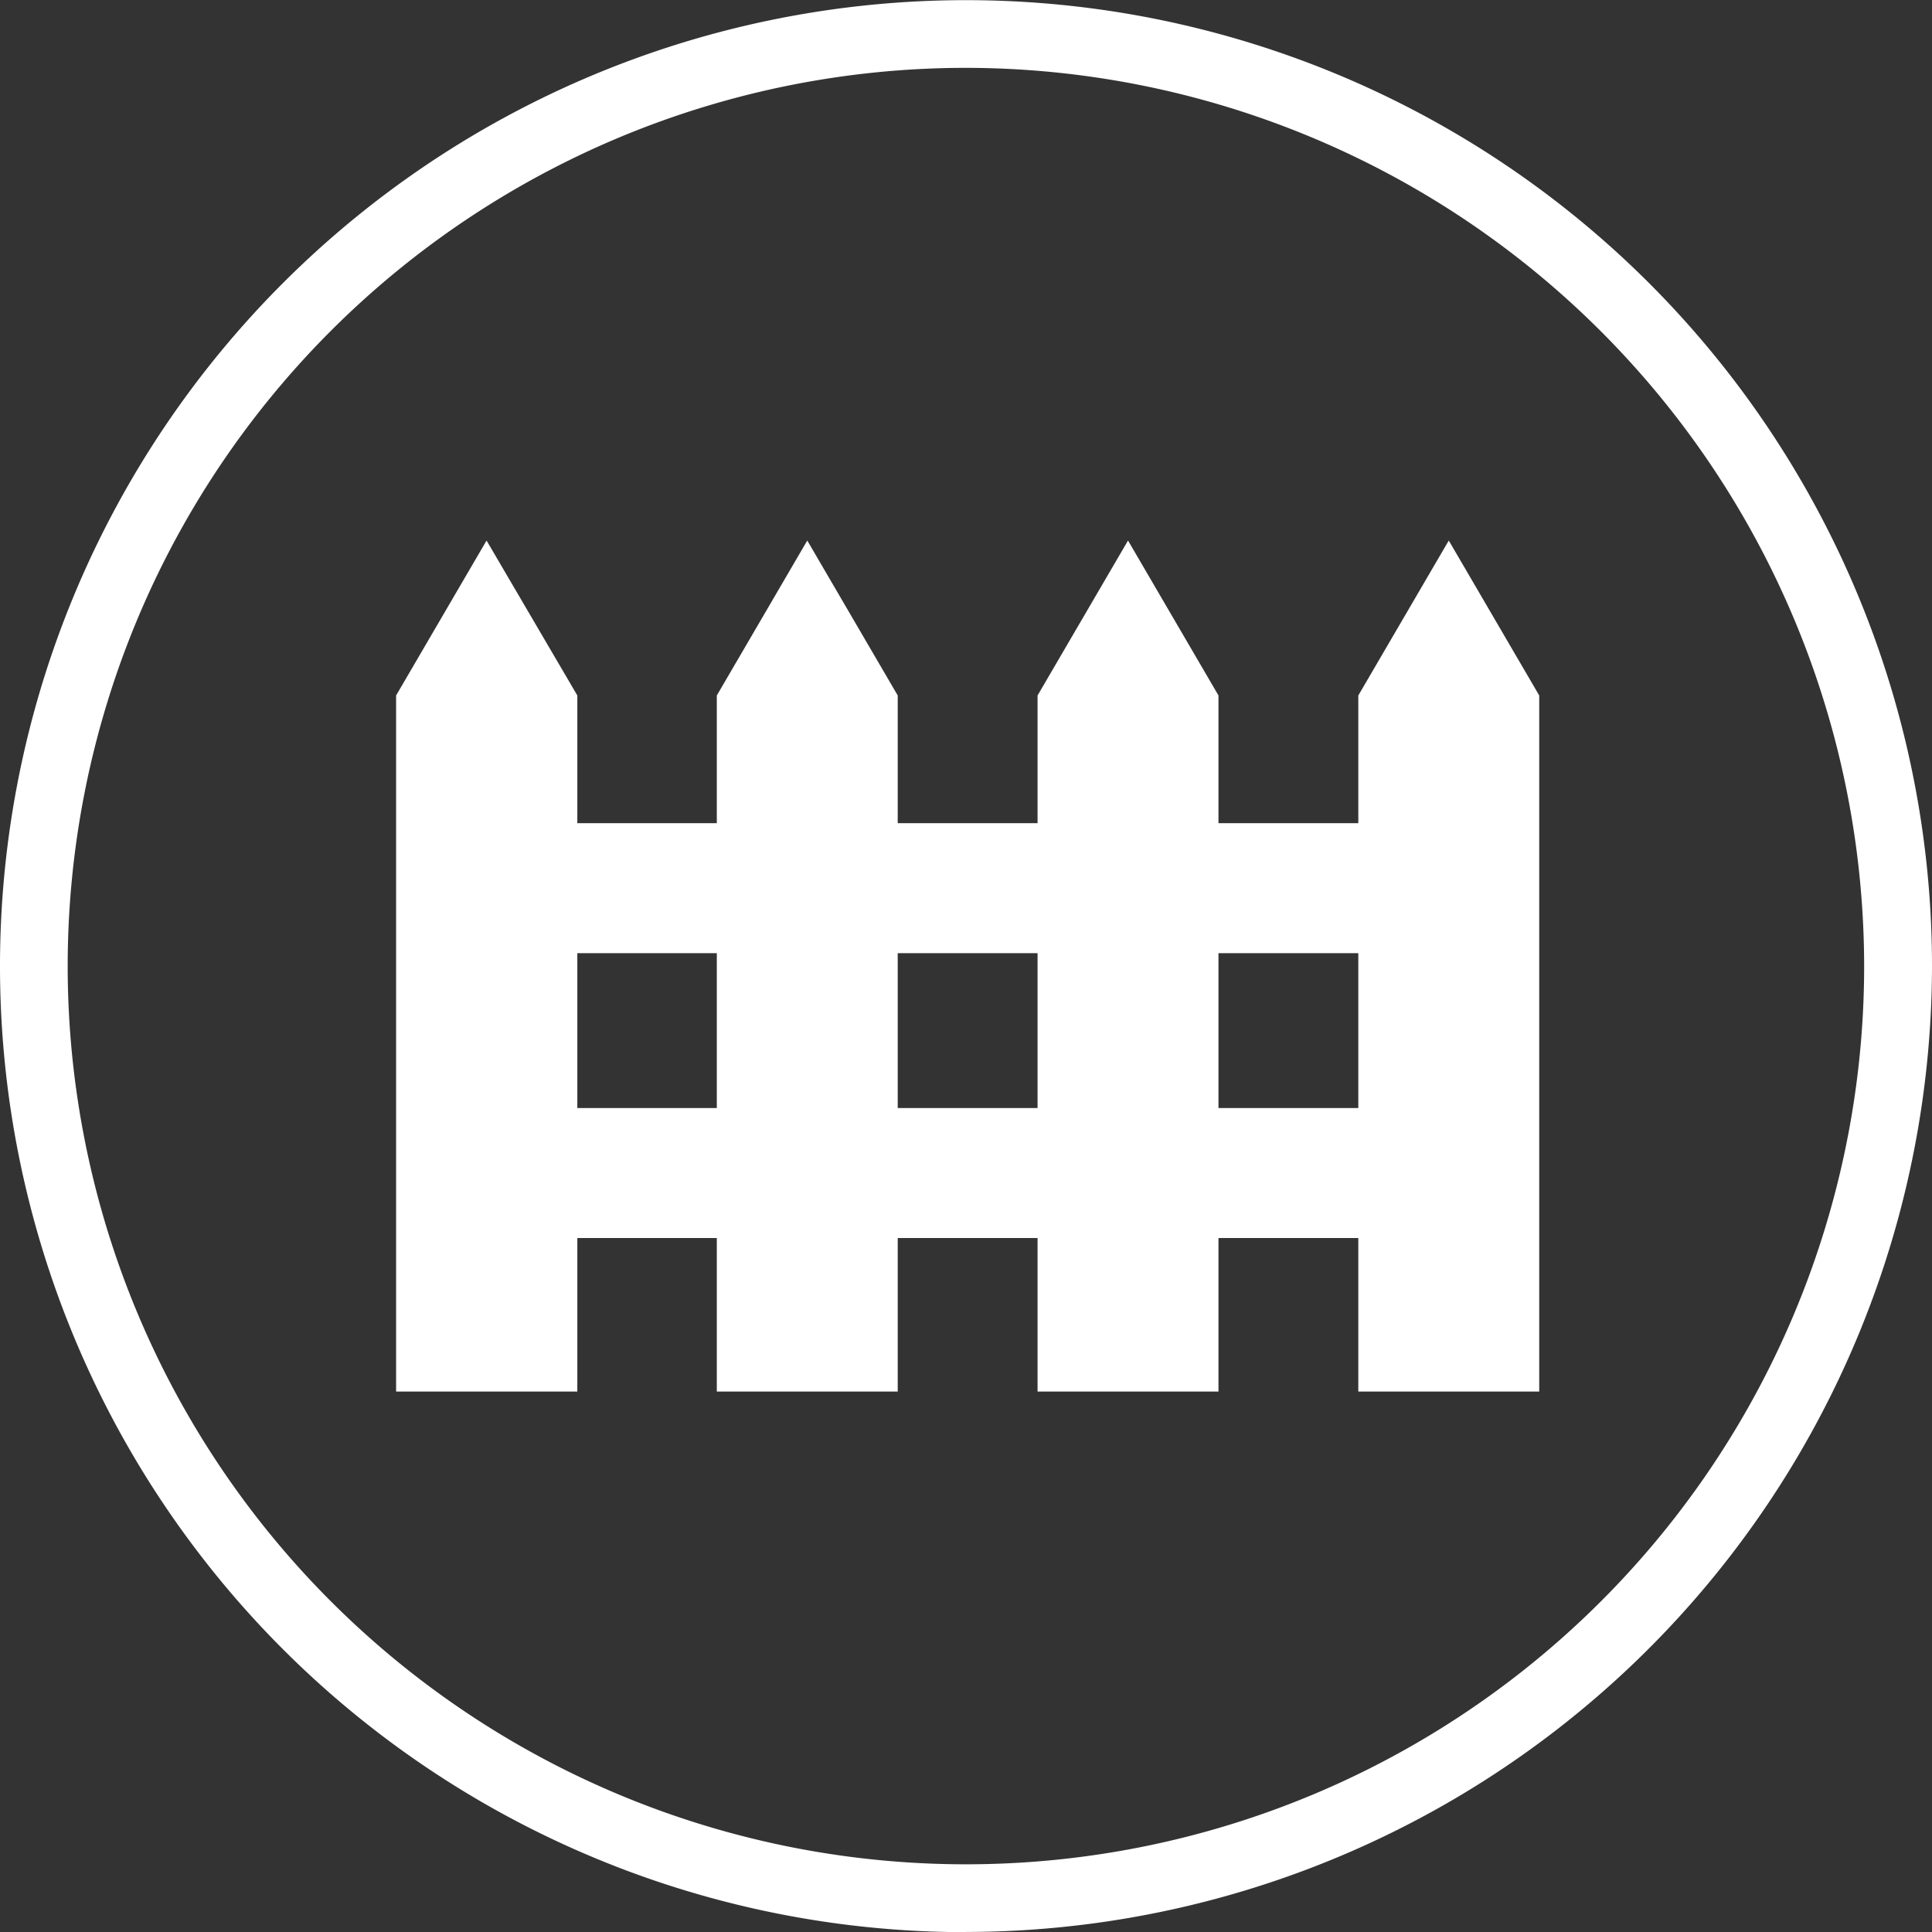 <svg xmlns="http://www.w3.org/2000/svg" viewBox="0 0 50 50.004"><rect x="0" y="0" width="50" height="50.004" fill="#333333" stroke="none"/><title>icon11</title><path d="M25,50.005A25,25,0,1,1,50,25a25.03,25.03,0,0,1-25,25M25,1.757A23.246,23.246,0,1,0,48.244,25,23.27,23.27,0,0,0,25,1.757" transform="translate(0 -0.001)" style="fill:#fff"/><polygon points="26.844 36.014 31.534 36.014 31.534 17.999 29.193 13.989 26.852 17.999 26.852 36.014 26.844 36.014" style="fill:#fff"/><polygon points="35.145 36.014 39.835 36.014 39.835 17.999 37.494 13.989 35.153 17.999 35.153 36.014 35.145 36.014" style="fill:#fff"/><polygon points="18.551 36.014 23.233 36.014 23.233 17.999 20.892 13.989 18.551 17.999 18.551 36.014" style="fill:#fff"/><polygon points="10.251 36.014 14.941 36.014 14.941 17.999 12.592 13.989 10.251 17.999 10.251 36.014" style="fill:#fff"/><rect x="11.984" y="21.304" width="25.506" height="3.364" style="fill:#fff"/><rect x="11.984" y="28.676" width="25.506" height="3.364" style="fill:#fff"/></svg>